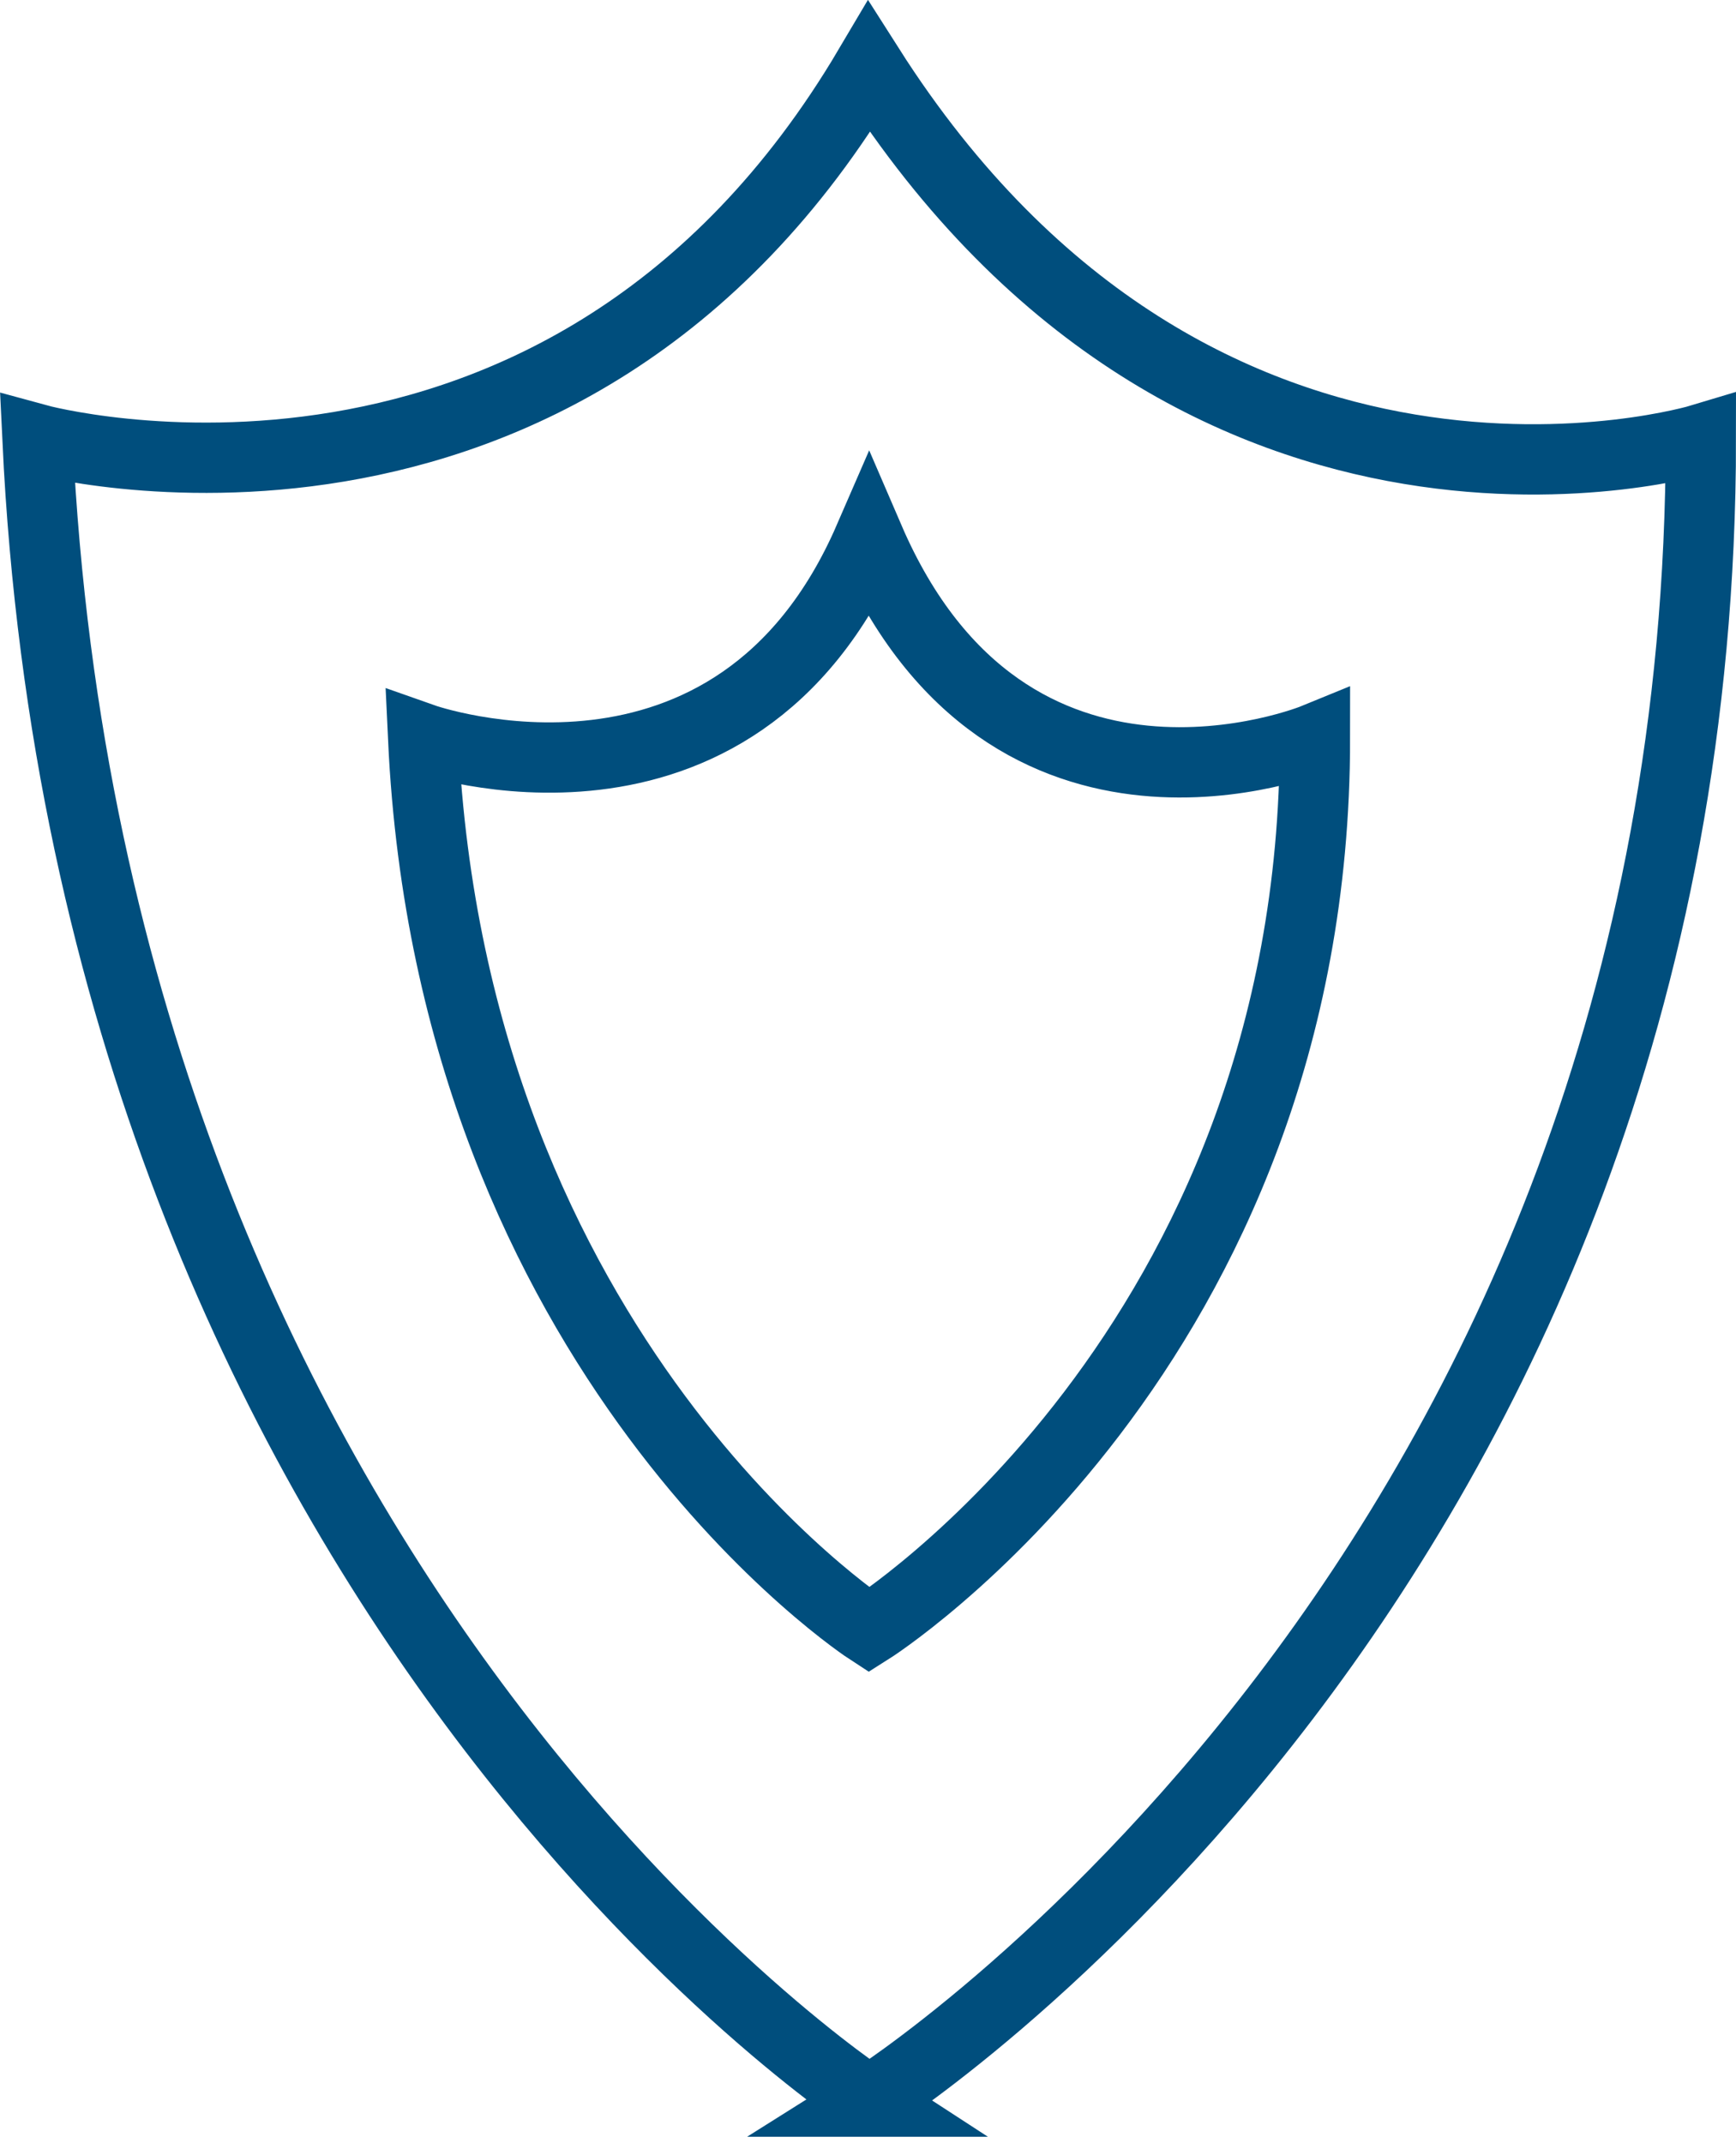 <?xml version="1.0" encoding="UTF-8"?>
<svg id="Capa_1" data-name="Capa 1" xmlns="http://www.w3.org/2000/svg" version="1.1" viewBox="0 0 74.09 91.44">
  <defs>
    <style>
      .cls-1 {
        fill: none;
        stroke: #004e7d;
        stroke-miterlimit: 10;
        stroke-width: 3px;
      }
    </style>
  </defs>
  <path class="cls-1" d="M37.09,89.66s35.5-22.32,35.5-70.92c0,0-21.3,6.43-35.5-15.88C24.06,24.89,1.6,18.74,1.6,18.74c2.34,49.37,35.5,70.92,35.5,70.92Z"/>
  <path class="cls-1" d="M37.09,69.54s19.03-11.97,19.03-38.03c0,0-13.05,5.35-19.03-8.52-5.74,13.21-19.03,8.52-19.03,8.52,1.24,26.48,19.03,38.03,19.03,38.03Z"/>
</svg>